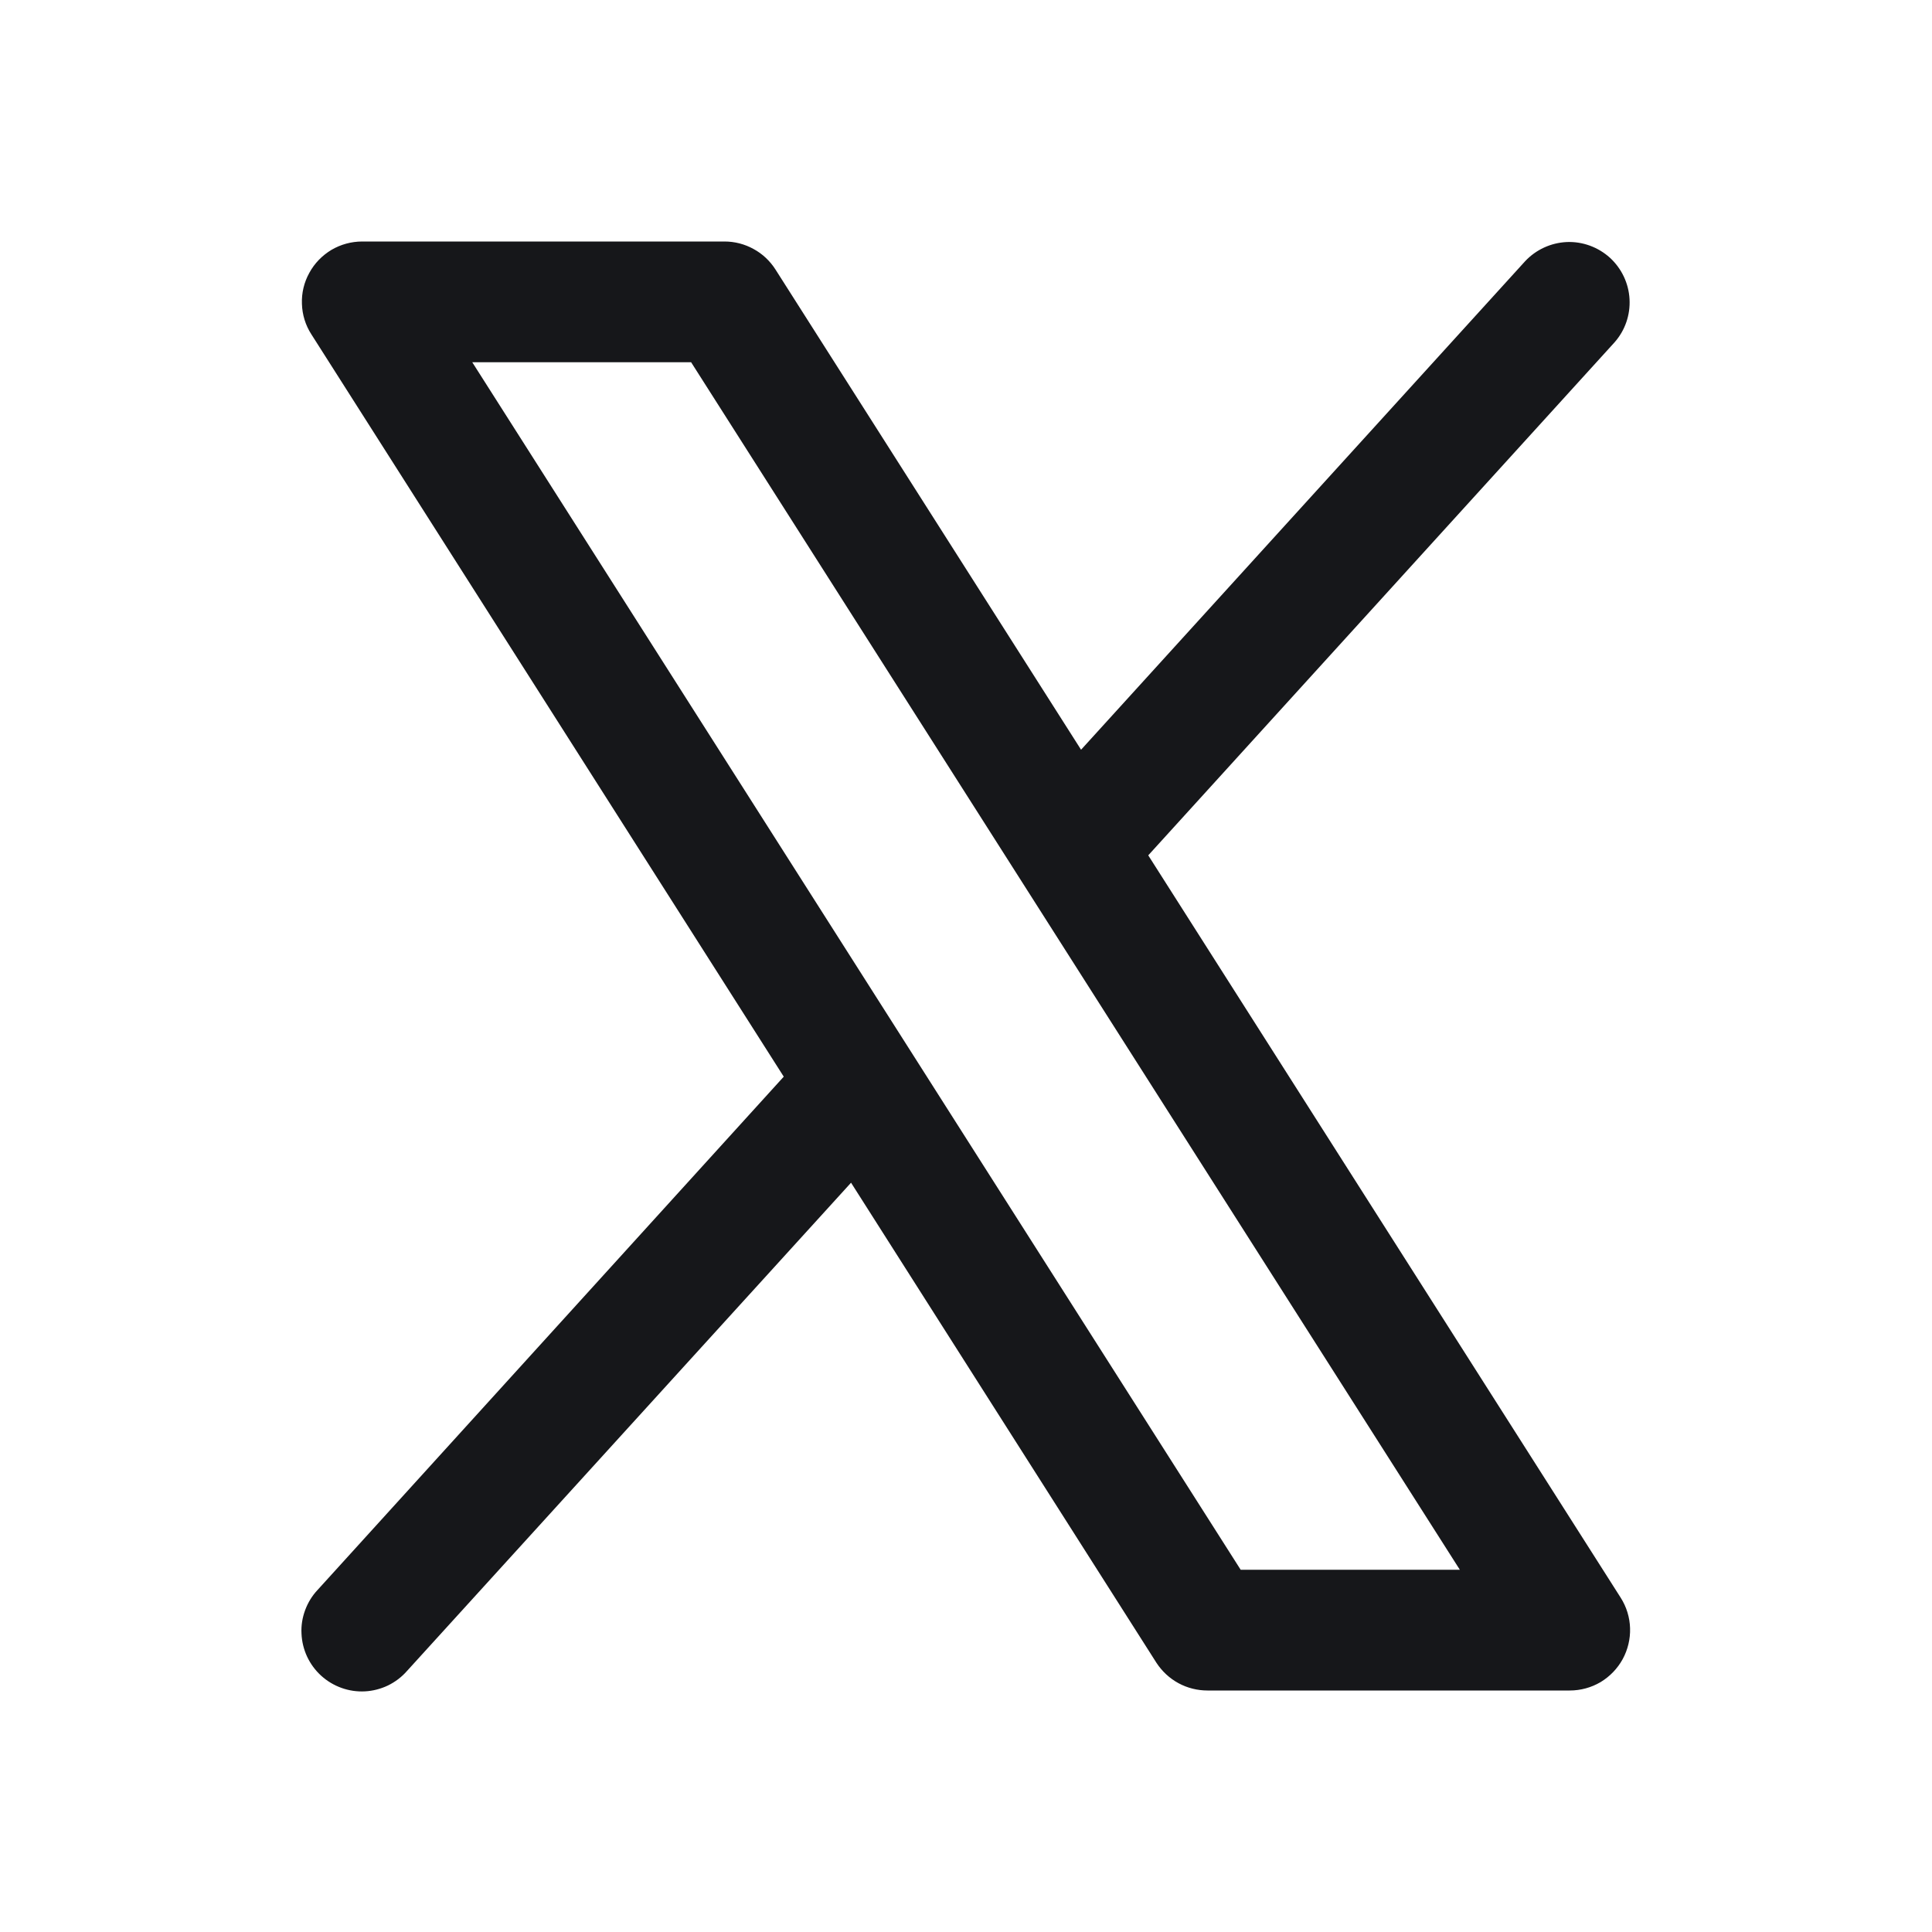 <svg width="18" height="18" viewBox="0 0 18 18" fill="none" xmlns="http://www.w3.org/2000/svg">
<path d="M15.1 14.886L10.698 7.969L15.041 3.191C15.14 3.08 15.19 2.935 15.182 2.787C15.174 2.639 15.108 2.501 14.999 2.401C14.889 2.302 14.745 2.249 14.597 2.255C14.449 2.262 14.31 2.326 14.209 2.434L10.072 6.985L7.225 2.511C7.174 2.431 7.104 2.365 7.021 2.32C6.938 2.274 6.845 2.25 6.75 2.25H3.375C3.274 2.25 3.175 2.277 3.088 2.328C3.002 2.38 2.93 2.453 2.882 2.542C2.833 2.63 2.809 2.73 2.813 2.831C2.816 2.932 2.846 3.03 2.901 3.115L7.302 10.031L2.959 14.813C2.908 14.867 2.869 14.931 2.843 15.001C2.817 15.071 2.805 15.145 2.809 15.22C2.812 15.294 2.83 15.367 2.861 15.434C2.893 15.502 2.937 15.562 2.992 15.612C3.047 15.662 3.112 15.701 3.182 15.726C3.252 15.751 3.326 15.762 3.401 15.758C3.475 15.754 3.548 15.735 3.615 15.703C3.682 15.67 3.742 15.625 3.791 15.569L7.929 11.019L10.775 15.493C10.827 15.572 10.897 15.637 10.98 15.682C11.063 15.727 11.156 15.75 11.25 15.75H14.625C14.726 15.75 14.825 15.723 14.912 15.672C14.998 15.62 15.069 15.547 15.118 15.458C15.166 15.37 15.19 15.27 15.187 15.17C15.184 15.069 15.154 14.971 15.1 14.886ZM11.559 14.625L4.4 3.375H6.439L13.601 14.625H11.559Z" fill="#16171A"/>
</svg>
